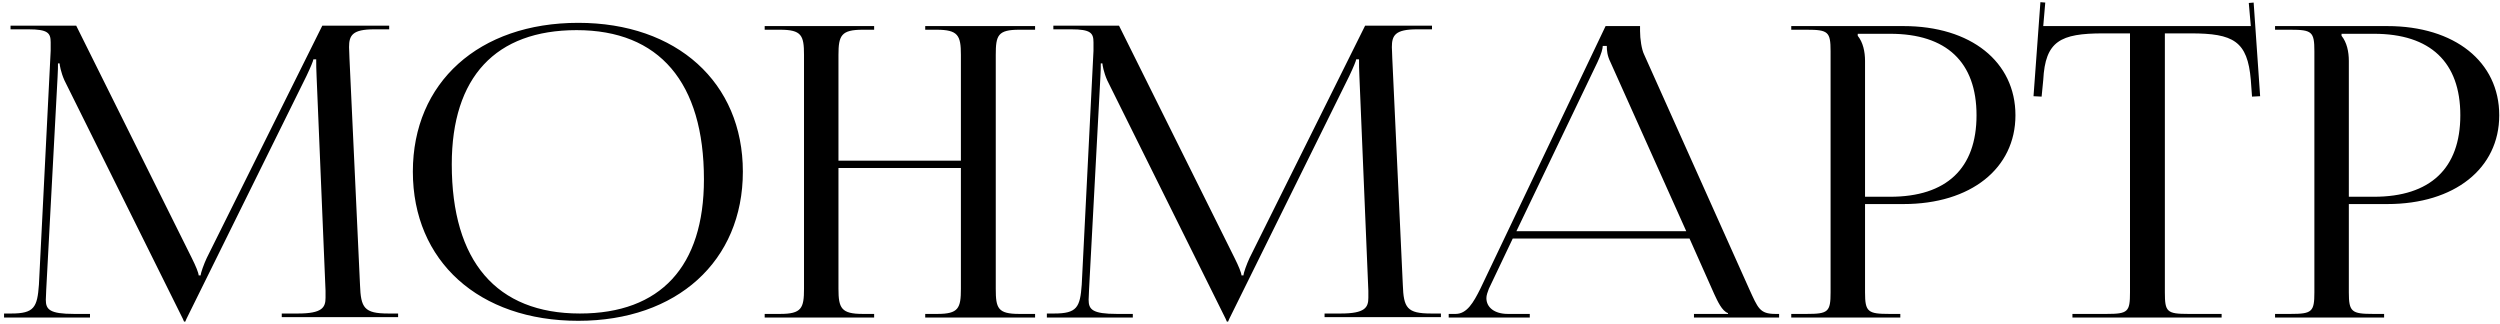 <?xml version="1.0" encoding="UTF-8"?> <svg xmlns="http://www.w3.org/2000/svg" width="370" height="48" viewBox="0 0 370 48" fill="none"><path d="M0.6 47V46.4H1.68C5.04 46.4 5.52 45.5 5.76 42.14L7.5 7.52V6.26C7.5 4.88 7.08 4.34 4.2 4.34H1.56V3.8H11.28L28.38 38.18C28.98 39.38 29.4 40.4 29.4 40.76H29.7C29.7 40.4 30.18 39.08 30.6 38.18L47.7 3.8H57.6V4.34H55.38C52.14 4.34 51.66 5.24 51.66 6.98C51.66 7.46 51.72 8 51.72 8.6L53.28 42.14C53.4 45.56 53.88 46.4 57.48 46.4H58.92V46.94H41.7V46.4H44.1C47.7 46.4 48.18 45.5 48.18 44.06V43.04L46.86 11.42C46.8 10.34 46.8 9.44 46.8 8.78H46.38C46.38 8.96 45.96 9.98 45.36 11.24L27.6 47.18L27.42 47.6H27.24L27.06 47.18L9.54 11.9C9 10.7 8.82 9.56 8.82 9.38H8.58C8.58 9.92 8.58 10.34 8.52 11.42L6.84 42.92C6.84 43.46 6.78 43.94 6.78 44.36C6.78 45.8 7.32 46.46 10.98 46.46H13.32V47H0.6ZM85.582 47.48C70.882 47.48 61.102 38.66 61.102 25.4C61.102 12.2 70.882 3.38 85.582 3.38C100.163 3.38 109.943 12.2 109.943 25.4C109.943 38.66 100.163 47.48 85.582 47.48ZM85.823 46.4C97.763 46.4 104.183 39.44 104.183 26.54C104.183 12.2 97.582 4.46 85.343 4.46C73.343 4.46 66.862 11.42 66.862 24.32C66.862 38.66 73.463 46.4 85.823 46.4ZM113.173 47V46.46H115.453C118.633 46.46 118.993 45.62 118.993 42.74V8.12C118.993 5.24 118.633 4.4 115.453 4.4H113.173V3.86H129.373V4.4H127.693C124.513 4.4 124.093 5.24 124.093 8.12V23.78H142.213V8.12C142.213 5.24 141.793 4.4 138.613 4.4H136.933V3.86H153.193V4.4H150.853C147.673 4.4 147.373 5.24 147.373 8.12V42.74C147.373 45.62 147.673 46.46 150.853 46.46H153.193V47H136.933V46.46H138.733C141.853 46.46 142.213 45.62 142.213 42.74V24.86H124.093V42.74C124.093 45.62 124.513 46.46 127.693 46.46H129.373V47H113.173ZM154.936 47V46.4H156.016C159.376 46.4 159.856 45.5 160.096 42.14L161.836 7.52V6.26C161.836 4.88 161.416 4.34 158.536 4.34H155.896V3.8H165.616L182.716 38.18C183.316 39.38 183.736 40.4 183.736 40.76H184.036C184.036 40.4 184.516 39.08 184.936 38.18L202.036 3.8H211.936V4.34H209.716C206.476 4.34 205.996 5.24 205.996 6.98C205.996 7.46 206.056 8 206.056 8.6L207.616 42.14C207.736 45.56 208.216 46.4 211.816 46.4H213.256V46.94H196.036V46.4H198.436C202.036 46.4 202.516 45.5 202.516 44.06V43.04L201.196 11.42C201.136 10.34 201.136 9.44 201.136 8.78H200.716C200.716 8.96 200.296 9.98 199.696 11.24L181.936 47.18L181.756 47.6H181.576L181.396 47.18L163.876 11.9C163.336 10.7 163.156 9.56 163.156 9.38H162.916C162.916 9.92 162.916 10.34 162.856 11.42L161.176 42.92C161.176 43.46 161.116 43.94 161.116 44.36C161.116 45.8 161.656 46.46 165.316 46.46H167.656V47H154.936ZM214.407 47V46.46H215.427C217.107 46.46 218.067 44.78 219.087 42.74L237.627 3.86H242.727V4.58C242.727 5.78 242.967 7.34 243.327 8.06L258.867 42.74C260.187 45.62 260.427 46.46 262.767 46.46H263.307V47H250.707V46.46H255.747V46.34C254.847 46.04 254.187 44.54 253.707 43.52L250.047 35.3H223.887L220.347 42.74C220.167 43.22 219.987 43.7 219.987 44.12C219.987 45.5 221.187 46.46 223.167 46.46H226.407V47H214.407ZM224.427 34.22H249.567L238.347 9.2C237.867 8.24 237.807 7.46 237.807 6.8H237.207C237.207 7.16 237.027 7.94 236.427 9.2L224.427 34.22ZM274.946 5V5.3C275.726 6.26 276.026 7.64 276.026 9.02V29.12H279.746C288.086 29.12 292.526 24.92 292.526 17.06C292.526 9.2 288.086 5 279.746 5H274.946ZM265.106 47V46.46H267.386C270.566 46.46 270.926 46.16 270.926 43.28V7.58C270.926 4.7 270.566 4.4 267.386 4.4H265.106V3.86H281.726C291.686 3.86 298.286 9.14 298.286 17.06C298.286 24.92 291.686 30.2 281.726 30.2H276.026V43.28C276.026 46.16 276.446 46.46 279.626 46.46H281.246V47H265.106ZM306.72 47V46.46H311.76C314.94 46.46 315.24 46.16 315.24 43.28V4.94H311.28C304.92 4.94 302.7 6.08 302.4 11.84L302.16 14.3L300.96 14.24L301.98 0.32L302.7 0.38L302.4 3.86H333.12L332.82 0.44L333.54 0.38L334.5 14.24L333.3 14.3L333.12 11.84C332.64 6.08 330.54 4.94 324.24 4.94H320.4V43.28C320.4 46.16 320.7 46.46 323.88 46.46H328.8V47H306.72ZM346.548 5V5.3C347.328 6.26 347.628 7.64 347.628 9.02V29.12H351.348C359.688 29.12 364.128 24.92 364.128 17.06C364.128 9.2 359.688 5 351.348 5H346.548ZM336.708 47V46.46H338.988C342.168 46.46 342.528 46.16 342.528 43.28V7.58C342.528 4.7 342.168 4.4 338.988 4.4H336.708V3.86H353.328C363.288 3.86 369.888 9.14 369.888 17.06C369.888 24.92 363.288 30.2 353.328 30.2H347.628V43.28C347.628 46.16 348.048 46.46 351.228 46.46H352.848V47H336.708Z" fill="black"></path></svg> 